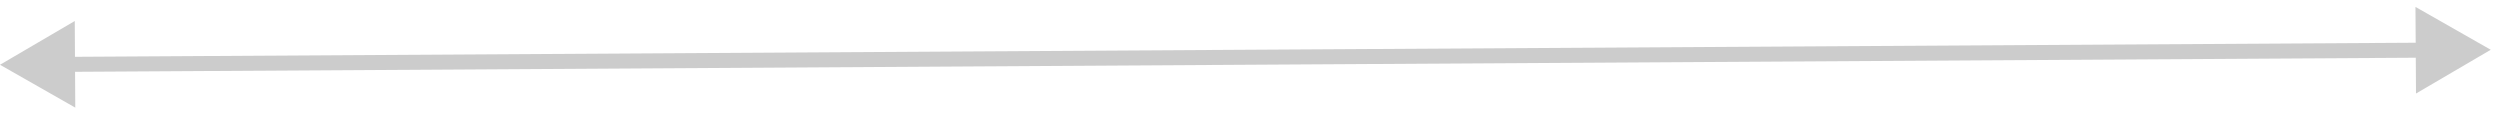 <?xml version="1.0" encoding="UTF-8"?> <svg xmlns="http://www.w3.org/2000/svg" width="171" height="8" viewBox="0 0 171 8" fill="none"> <path opacity="0.2" d="M0 4.43L5.149 7.362L5.114 1.437L0 4.43ZM170.367 3.404L165.218 0.472L165.254 6.397L170.367 3.404ZM4.621 4.915L165.752 3.945L165.746 2.919L4.615 3.889L4.621 4.915Z" fill="black"></path> </svg> 